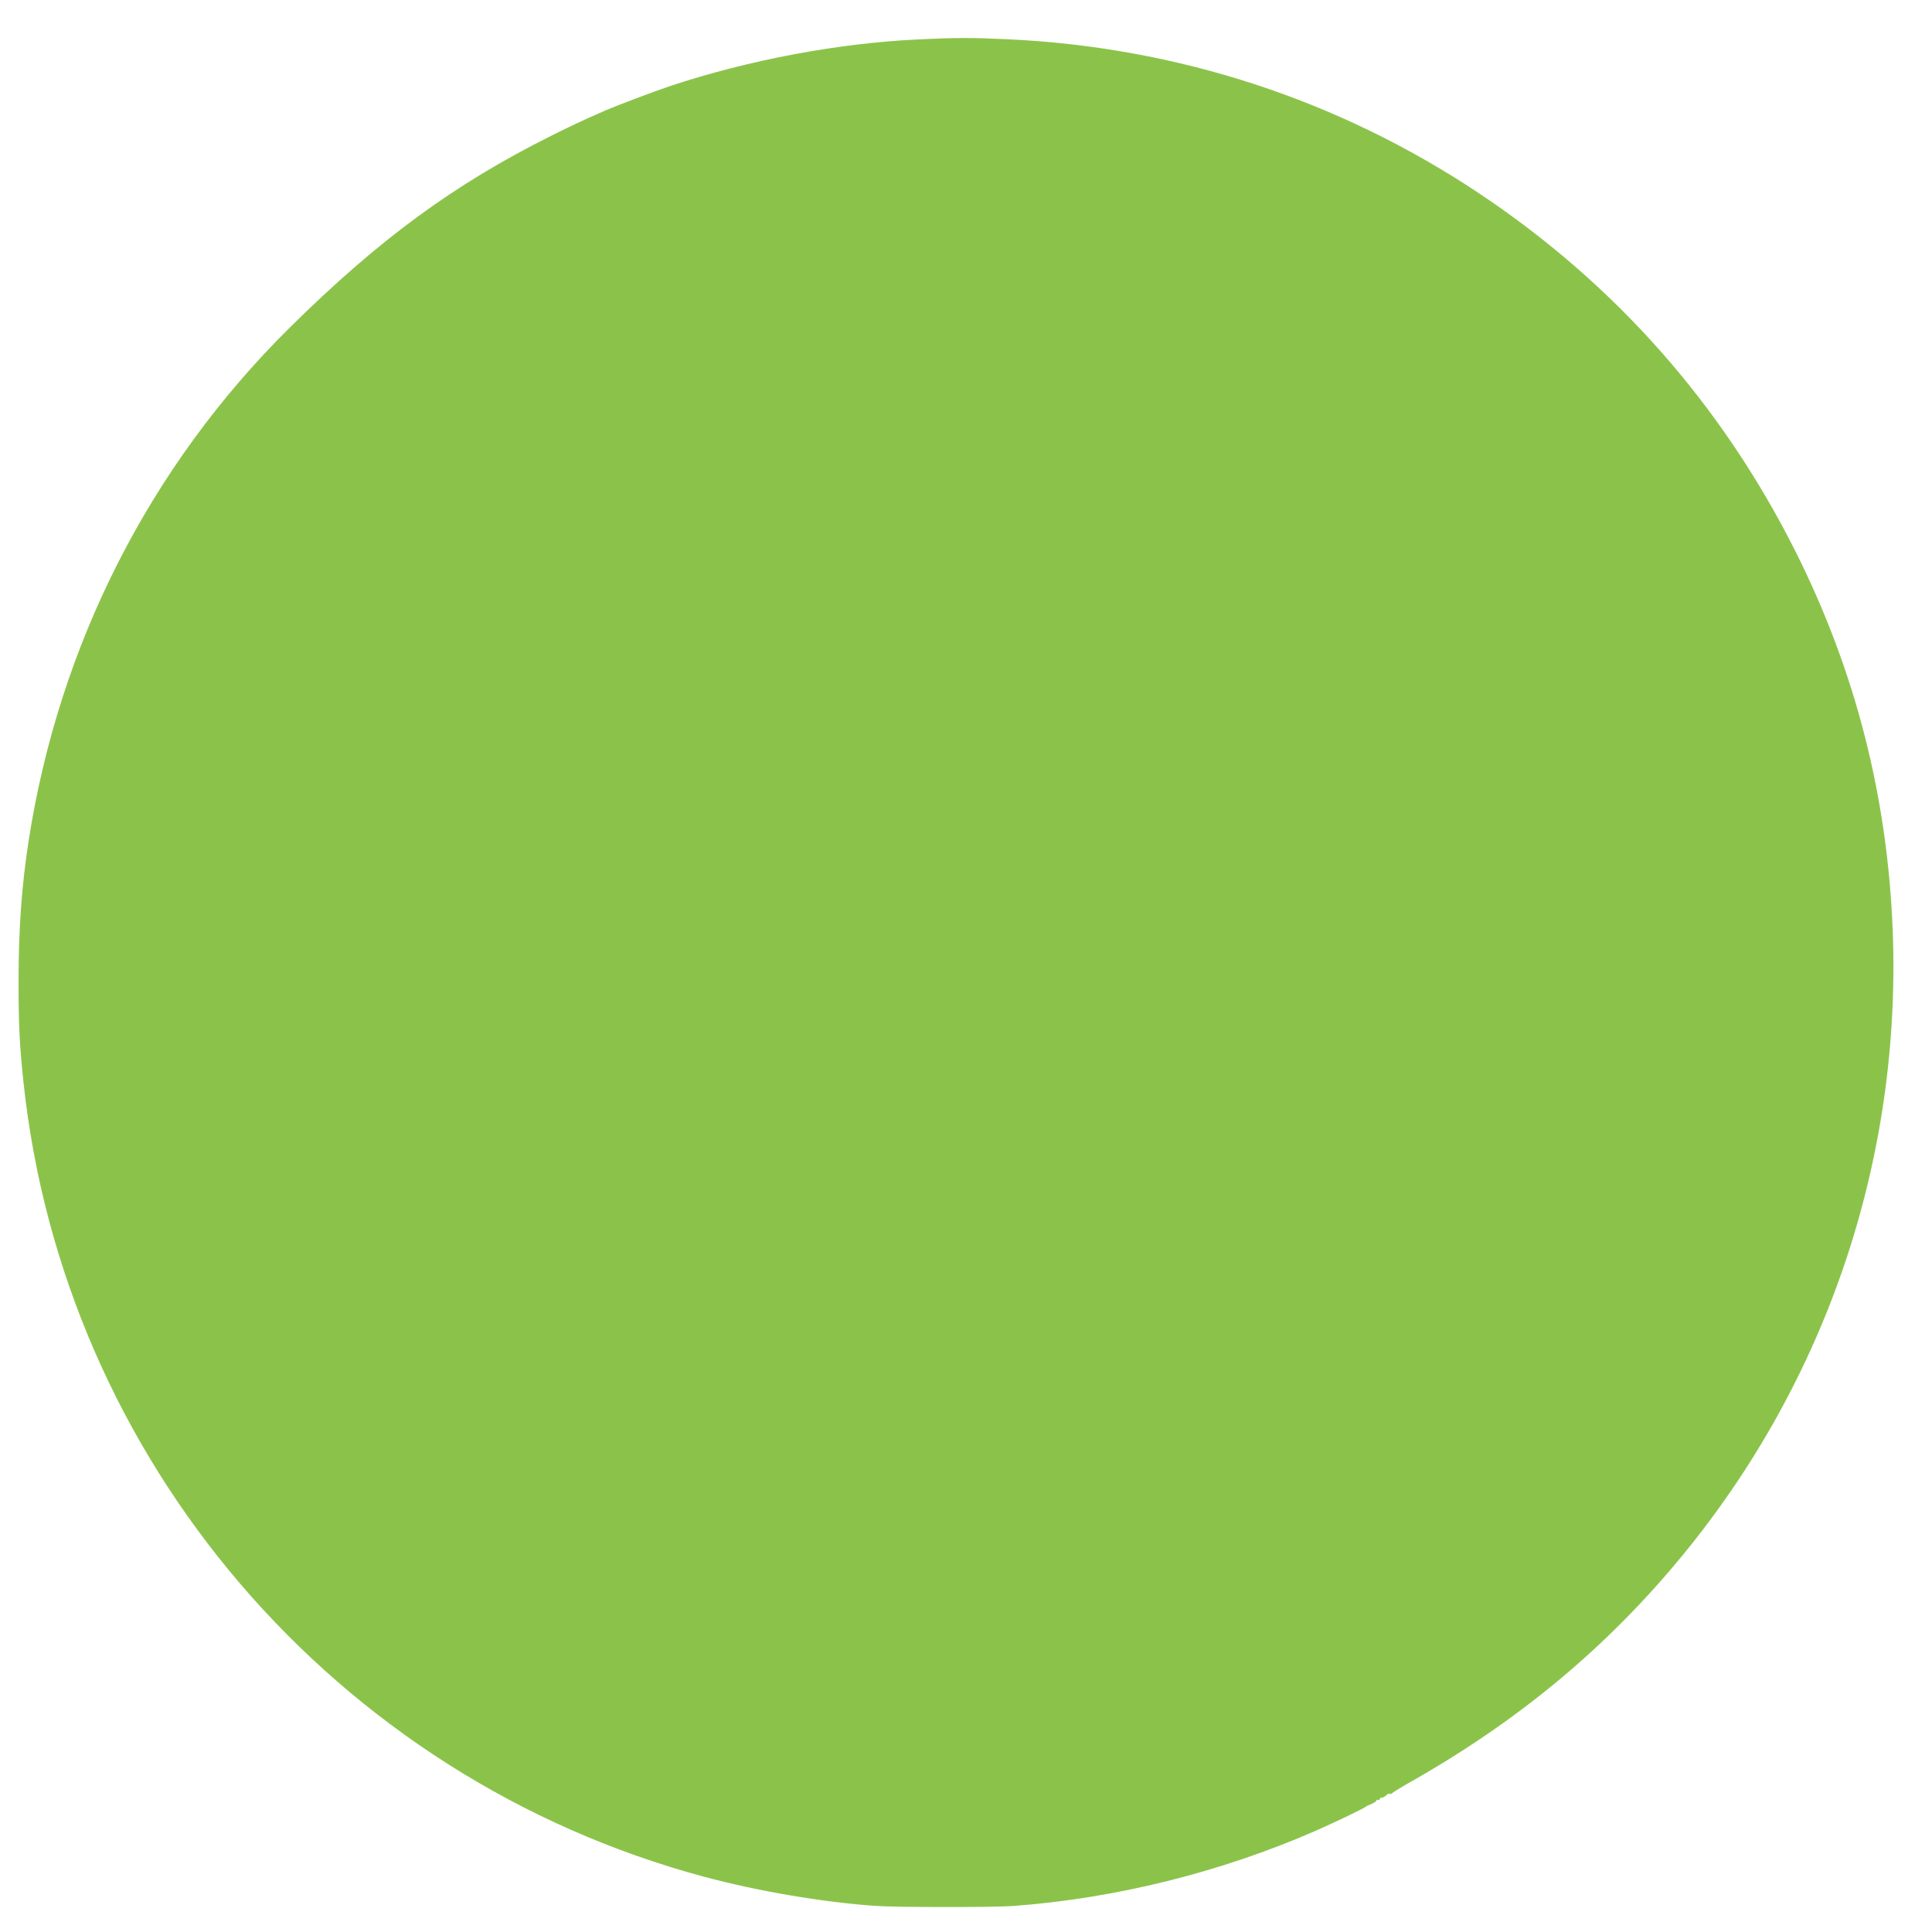 <?xml version="1.0" standalone="no"?>
<!DOCTYPE svg PUBLIC "-//W3C//DTD SVG 20010904//EN"
 "http://www.w3.org/TR/2001/REC-SVG-20010904/DTD/svg10.dtd">
<svg version="1.0" xmlns="http://www.w3.org/2000/svg"
 width="1280pt" height="1280pt" viewBox="0 0 1280 1280"
 preserveAspectRatio="xMidYMid meet">
<g transform="translate(0,1280) scale(0.1,-0.1)"
fill="#8bc34a" stroke="none">
<path d="M6085 12539 c-532 -25 -1123 -136 -1645 -309 -99 -33 -356 -130 -425
-160 -162 -71 -228 -102 -358 -167 -650 -324 -1148 -690 -1743 -1279 -922
-914 -1522 -2095 -1724 -3392 -47 -306 -67 -586 -67 -937 0 -283 6 -411 32
-660 265 -2509 2065 -4612 4510 -5269 354 -95 780 -168 1135 -193 135 -10 774
-10 908 -1 681 50 1378 223 2012 500 131 58 321 149 330 159 3 3 20 11 38 18
17 8 32 18 32 23 0 5 5 6 10 3 6 -3 10 -1 10 4 0 6 6 11 14 11 8 0 22 7 30 16
9 8 20 13 25 10 5 -4 11 -2 13 2 1 4 46 32 98 62 732 411 1326 904 1831 1520
954 1163 1445 2623 1389 4128 -34 891 -246 1722 -641 2512 -490 978 -1197
1778 -2104 2382 -929 618 -1995 966 -3120 1018 -235 11 -343 11 -590 -1z"/>
</g>
</svg>
